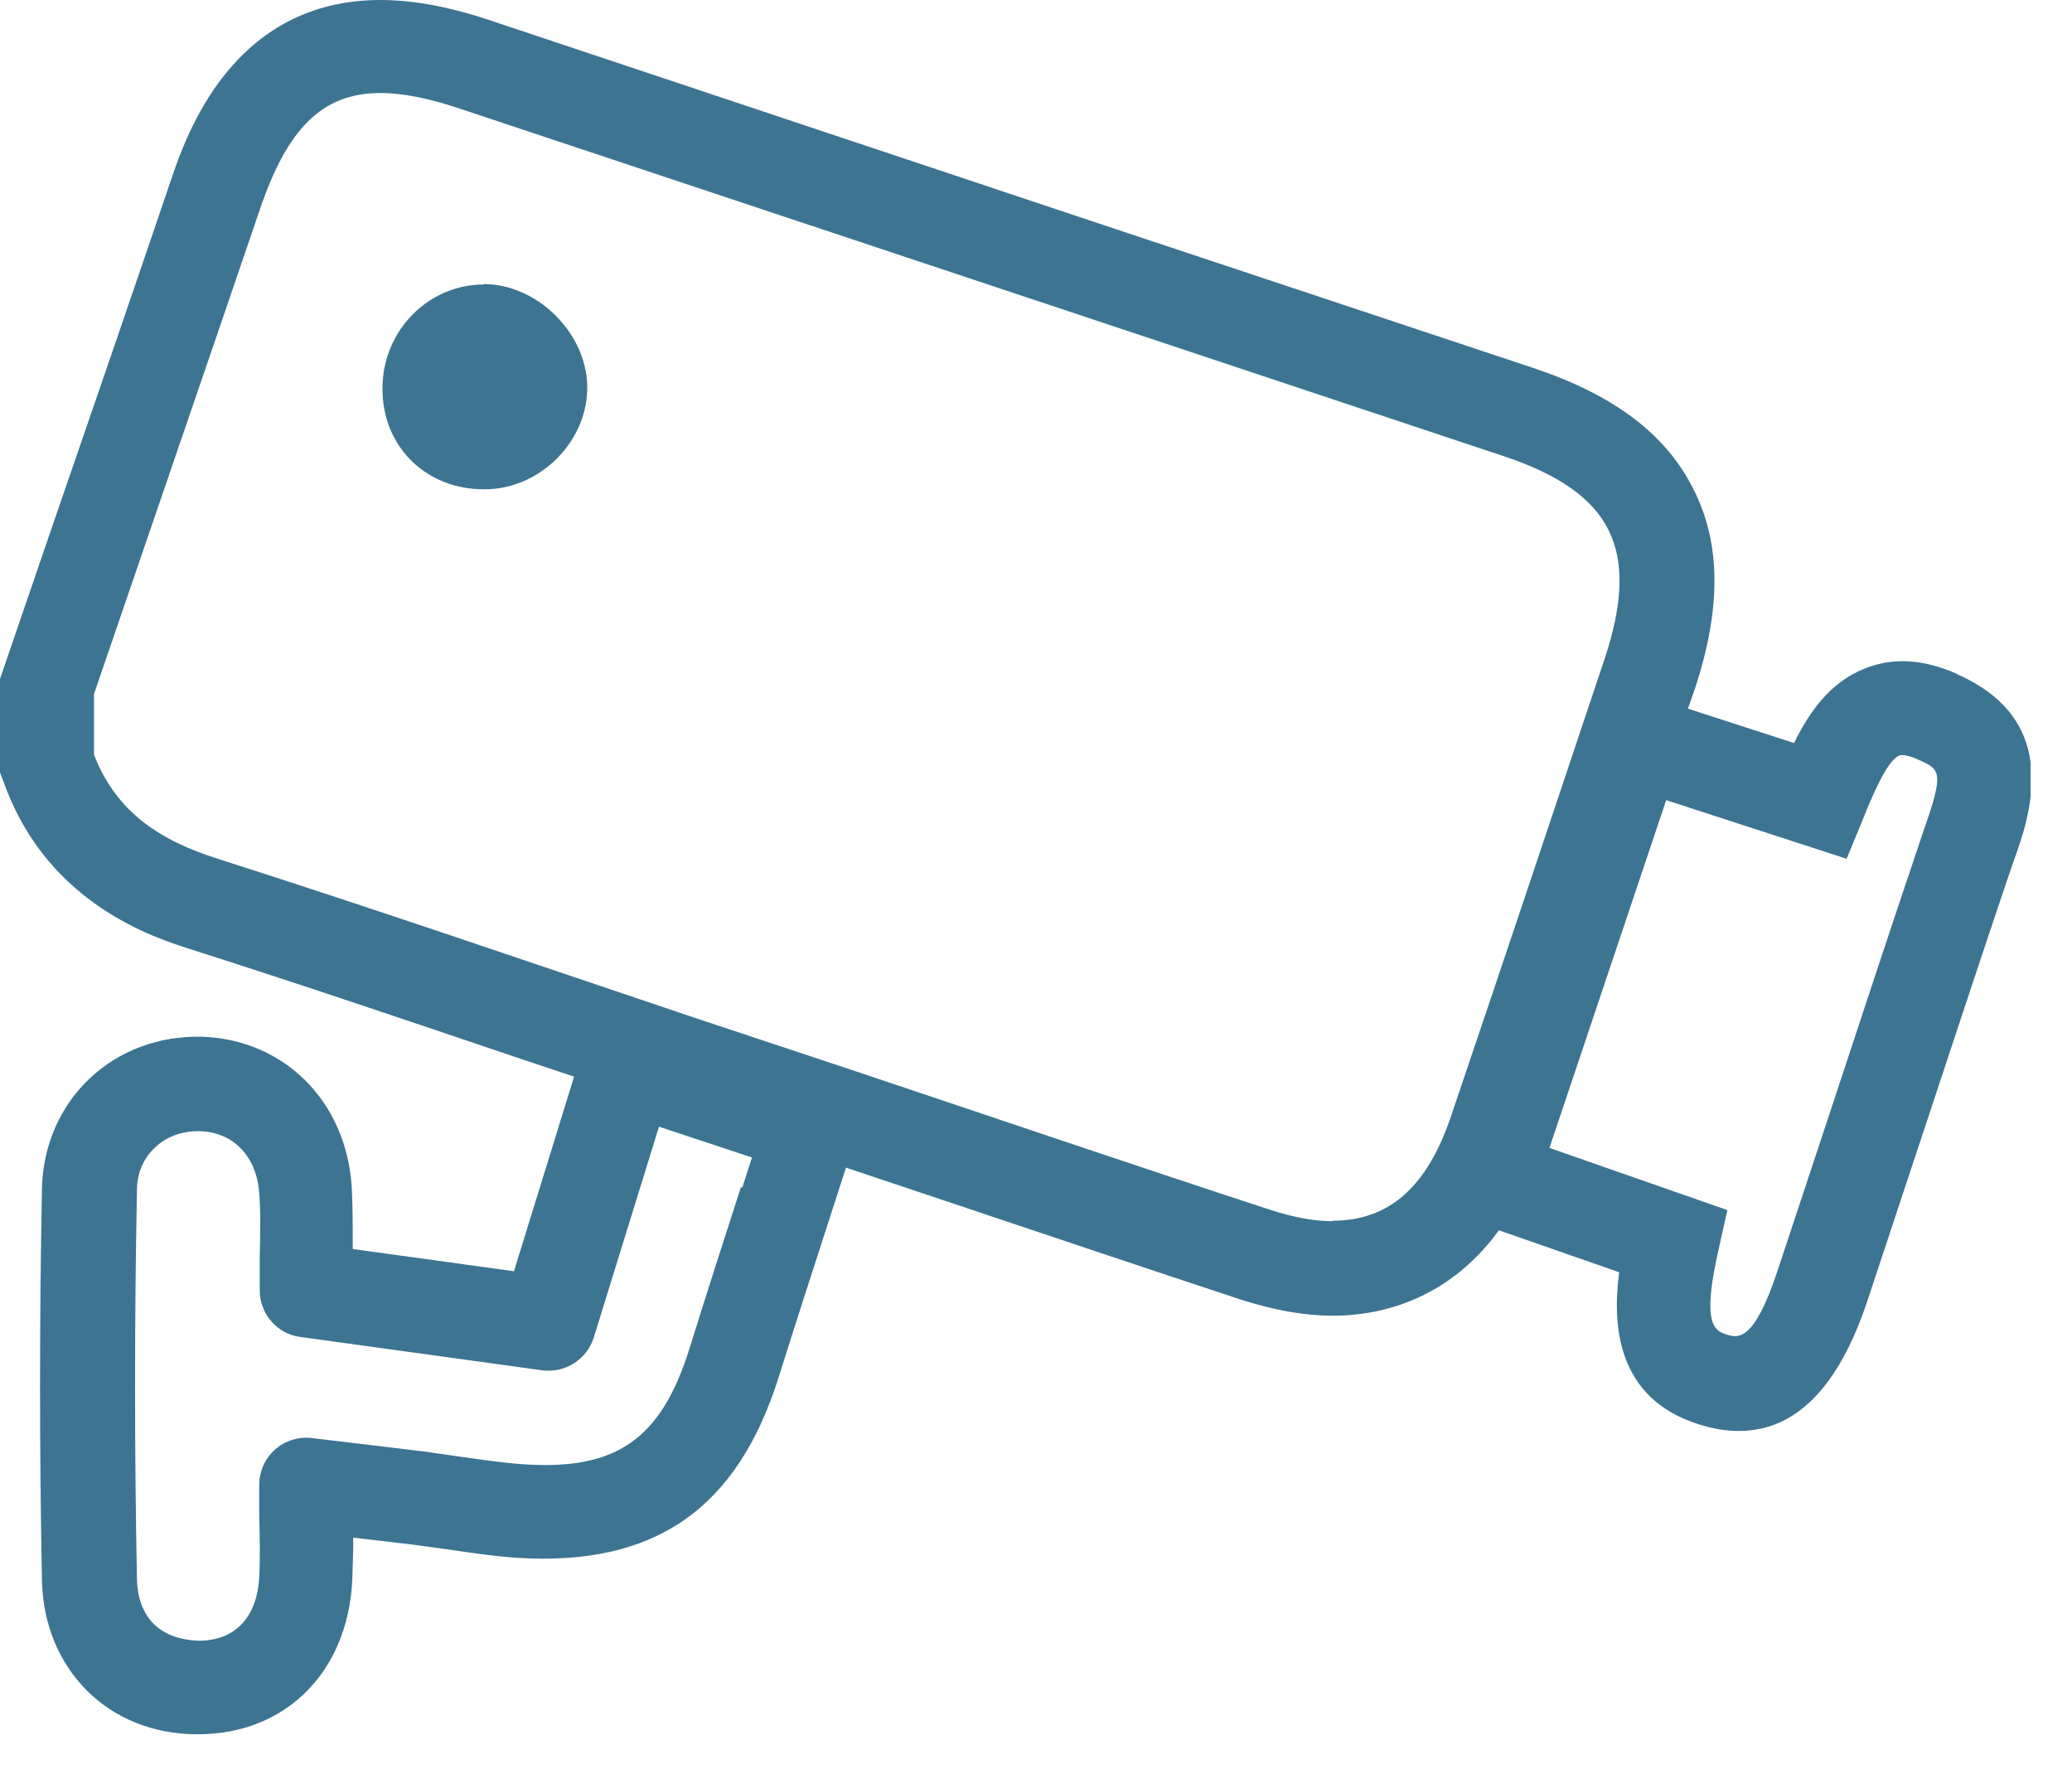 <svg width="41" height="35" viewBox="0 0 41 35" fill="none" xmlns="http://www.w3.org/2000/svg">
<g id="Layer_1" clip-path="url(#clip0_2270_273)">
<path id="Vector" d="M38.72 13.33C38.06 13.04 37.45 13 36.89 13.23C36.21 13.5 35.8 14.09 35.5 14.7L33.4 14.02L33.53 13.65C34.06 12.06 34.06 10.76 33.51 9.68C32.97 8.59 31.93 7.81 30.34 7.28L22.04 4.52L9.72 0.41C8.89 0.13 8.17 0 7.53 0C4.59 0 3.68 2.69 3.38 3.57C2.62 5.81 1.85 8.05 1.08 10.28L0.1 13.14L0 13.43V15.28L0.12 15.6C1 17.9 3.06 18.55 3.74 18.77C5.94 19.47 8.09 20.2 10.37 20.97C10.7 21.08 11.03 21.19 11.36 21.3L10.17 25.15L6.98 24.71C6.98 24.28 6.98 23.88 6.96 23.48C6.85 21.79 5.63 20.57 4 20.51C3.15 20.49 2.36 20.78 1.77 21.34C1.18 21.9 0.85 22.67 0.83 23.51C0.78 26.1 0.78 28.71 0.83 31.27C0.87 33.03 2.15 34.31 3.9 34.31H3.92C5.65 34.31 6.88 33.08 6.97 31.27C6.98 30.99 6.99 30.7 6.99 30.42L8.18 30.56C8.4 30.59 8.62 30.62 8.84 30.65C9.31 30.72 9.78 30.79 10.24 30.82C12.96 30.99 14.59 29.85 15.41 27.24C15.74 26.19 16.08 25.14 16.43 24.06L16.74 23.1L18.8 23.79C20.74 24.44 22.64 25.08 24.55 25.71C25.21 25.92 25.8 26.03 26.38 26.03C27.23 26.03 28.62 25.77 29.66 24.34L32.04 25.17C31.9 26.22 31.99 27.67 33.62 28.18C33.9 28.27 34.16 28.31 34.41 28.31C35.53 28.31 36.38 27.45 36.95 25.74L38.03 22.48C38.59 20.79 39.15 19.09 39.72 17.4L39.83 17.08C40.16 16.17 40.84 14.27 38.73 13.34L38.72 13.33ZM14.66 23.49C14.31 24.57 13.97 25.63 13.64 26.69C13.08 28.47 12.2 29.09 10.37 28.97C9.95 28.94 9.53 28.88 9.12 28.82C8.89 28.79 8.65 28.75 8.42 28.72L6.17 28.45C5.91 28.42 5.64 28.5 5.44 28.68C5.24 28.86 5.13 29.11 5.13 29.38V30C5.14 30.41 5.15 30.8 5.13 31.19C5.09 32 4.65 32.46 3.93 32.46C3.17 32.43 2.73 32.01 2.71 31.24C2.66 28.71 2.66 26.12 2.71 23.55C2.71 23.21 2.84 22.91 3.07 22.7C3.29 22.49 3.59 22.38 3.91 22.38C3.93 22.38 3.94 22.38 3.96 22.38C4.62 22.4 5.08 22.88 5.13 23.61C5.16 24.01 5.15 24.41 5.14 24.84C5.14 25.06 5.14 25.29 5.14 25.53C5.14 25.99 5.48 26.39 5.94 26.45L10.73 27.11C11.18 27.17 11.61 26.9 11.75 26.46L13.04 22.29L14.88 22.9L14.69 23.49H14.66ZM26.37 24.16C25.99 24.16 25.58 24.08 25.12 23.93C22.4 23.04 19.7 22.12 16.86 21.17L13.67 20.11C10.49 19.04 7.41 17.98 4.31 16.99C3.17 16.63 2.3 16.07 1.86 14.93V13.73C2.95 10.54 4.05 7.35 5.14 4.15C5.68 2.56 6.36 1.84 7.53 1.84C7.98 1.84 8.51 1.95 9.13 2.16C16 4.45 22.87 6.73 29.74 9.02C31.91 9.74 32.47 10.87 31.75 13.04C30.74 16.06 29.73 19.08 28.71 22.09C28.24 23.48 27.49 24.15 26.37 24.15V24.16ZM38.06 16.44L37.94 16.8C37.37 18.49 36.81 20.19 36.25 21.89L35.17 25.15C34.7 26.57 34.38 26.47 34.16 26.4C33.95 26.33 33.66 26.24 34 24.75L34.18 23.94L30.66 22.71L32.97 15.83L36.54 16.99L36.87 16.19C37.03 15.79 37.34 15.04 37.58 14.95C37.64 14.92 37.79 14.95 37.96 15.03C38.39 15.22 38.48 15.26 38.06 16.44Z" fill="#3D7491"/>
<path id="Vector_2" d="M9.57 5.63C9.57 5.63 9.52 5.63 9.49 5.63C8.38 5.68 7.52 6.64 7.57 7.78C7.61 8.88 8.46 9.68 9.57 9.68C9.57 9.68 9.58 9.68 9.59 9.68C10.7 9.68 11.65 8.71 11.62 7.62C11.59 6.57 10.62 5.62 9.57 5.62V5.63Z" fill="#3D7491"/>
</g>
<defs>
<clipPath id="clip0_2270_273">
<rect width="40.18" height="34.32" fill="white"/>
</clipPath>
</defs>
</svg>
